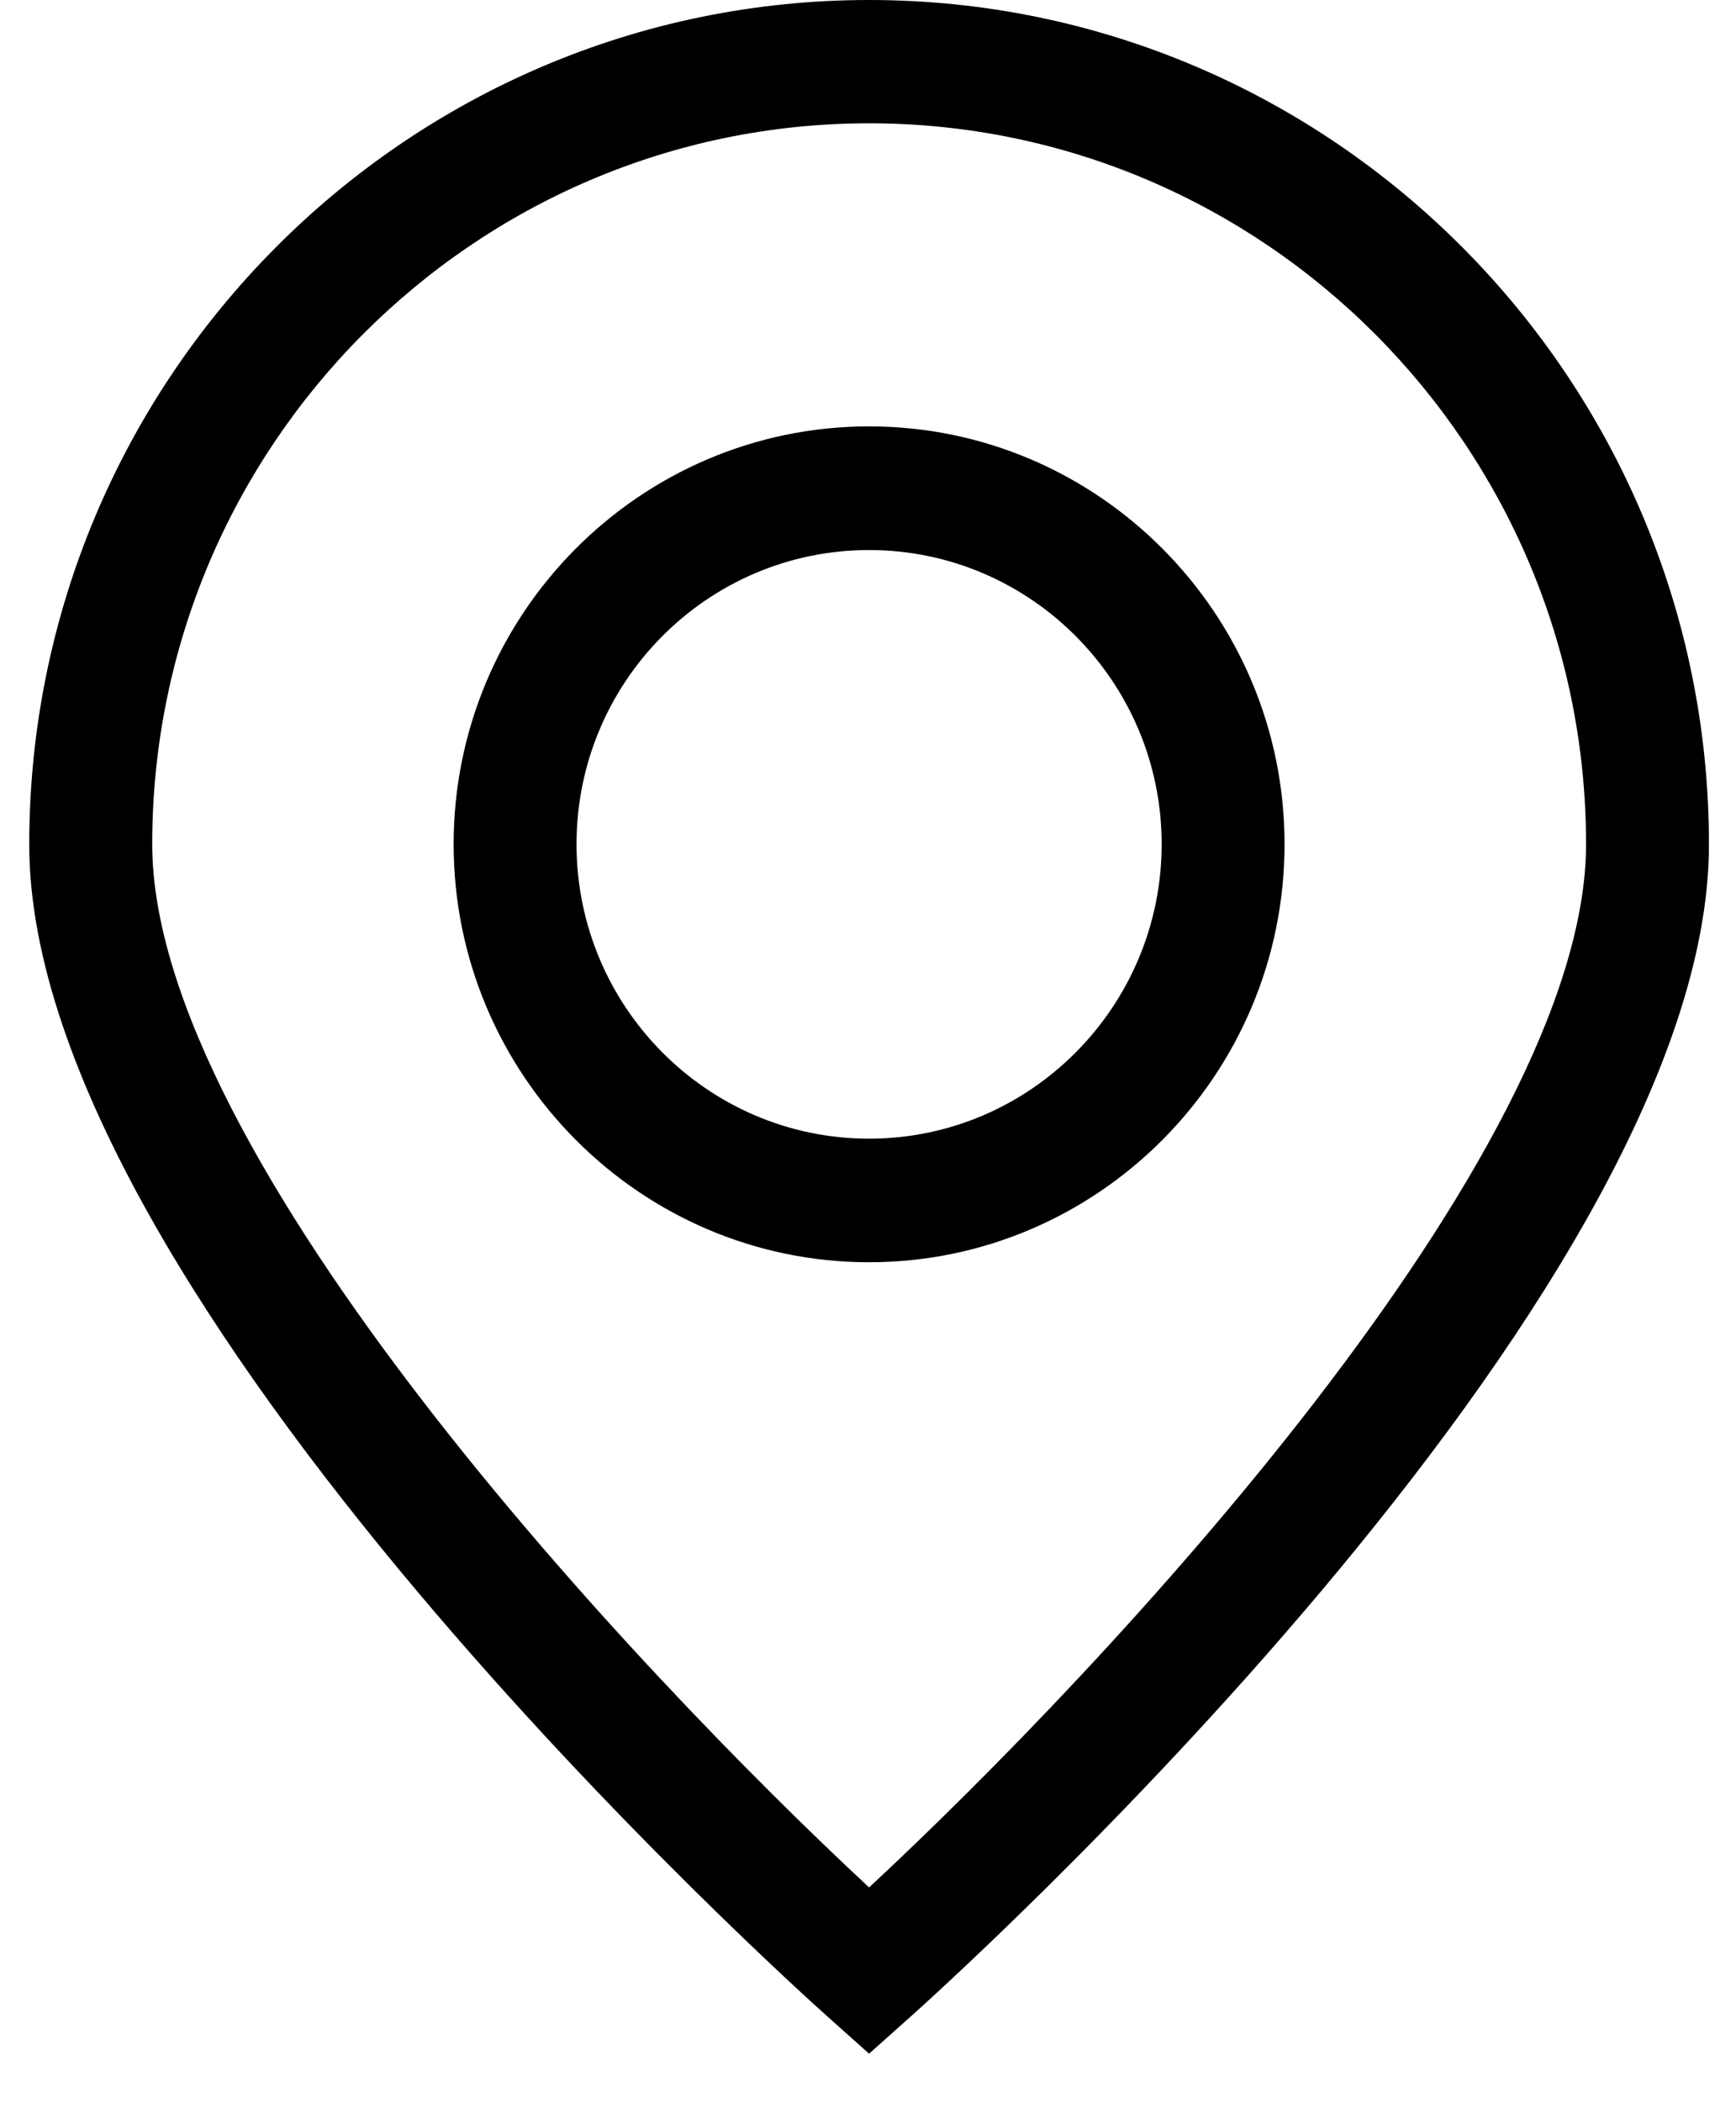 <svg width="19" height="23" viewBox="0 0 19 23" fill="none" xmlns="http://www.w3.org/2000/svg">
<g clip-path="url(#clip0_1_15)">
<path d="M9.512 0C4.444 0 0.32 4.145 0.32 9.24C0.32 14.216 8.708 21.752 9.065 22.07L9.512 22.469L9.959 22.07C10.316 21.752 18.704 14.216 18.704 9.24C18.704 4.145 14.581 0 9.512 0ZM9.512 20.65C6.963 18.283 1.666 12.651 1.666 9.236C1.666 4.889 5.187 1.349 9.512 1.349C13.837 1.349 17.359 4.889 17.359 9.236C17.359 12.651 12.062 18.283 9.512 20.65Z" fill="black"/>
<path d="M9.512 4.665C7.003 4.665 4.965 6.718 4.965 9.236C4.965 11.758 7.007 13.81 9.512 13.81C12.018 13.81 14.059 11.758 14.059 9.236C14.059 6.718 12.021 4.665 9.512 4.665ZM9.512 12.458C7.746 12.458 6.31 11.014 6.31 9.236C6.31 7.458 7.746 6.018 9.512 6.018C11.278 6.018 12.714 7.461 12.714 9.236C12.714 11.011 11.278 12.458 9.512 12.458Z" fill="black"/>
</g>
<defs>
<clipPath id="clip0_1_15">
<rect width="18.383" height="22.469" fill="white" transform="translate(0.32)"/>
</clipPath>
</defs>
</svg>
